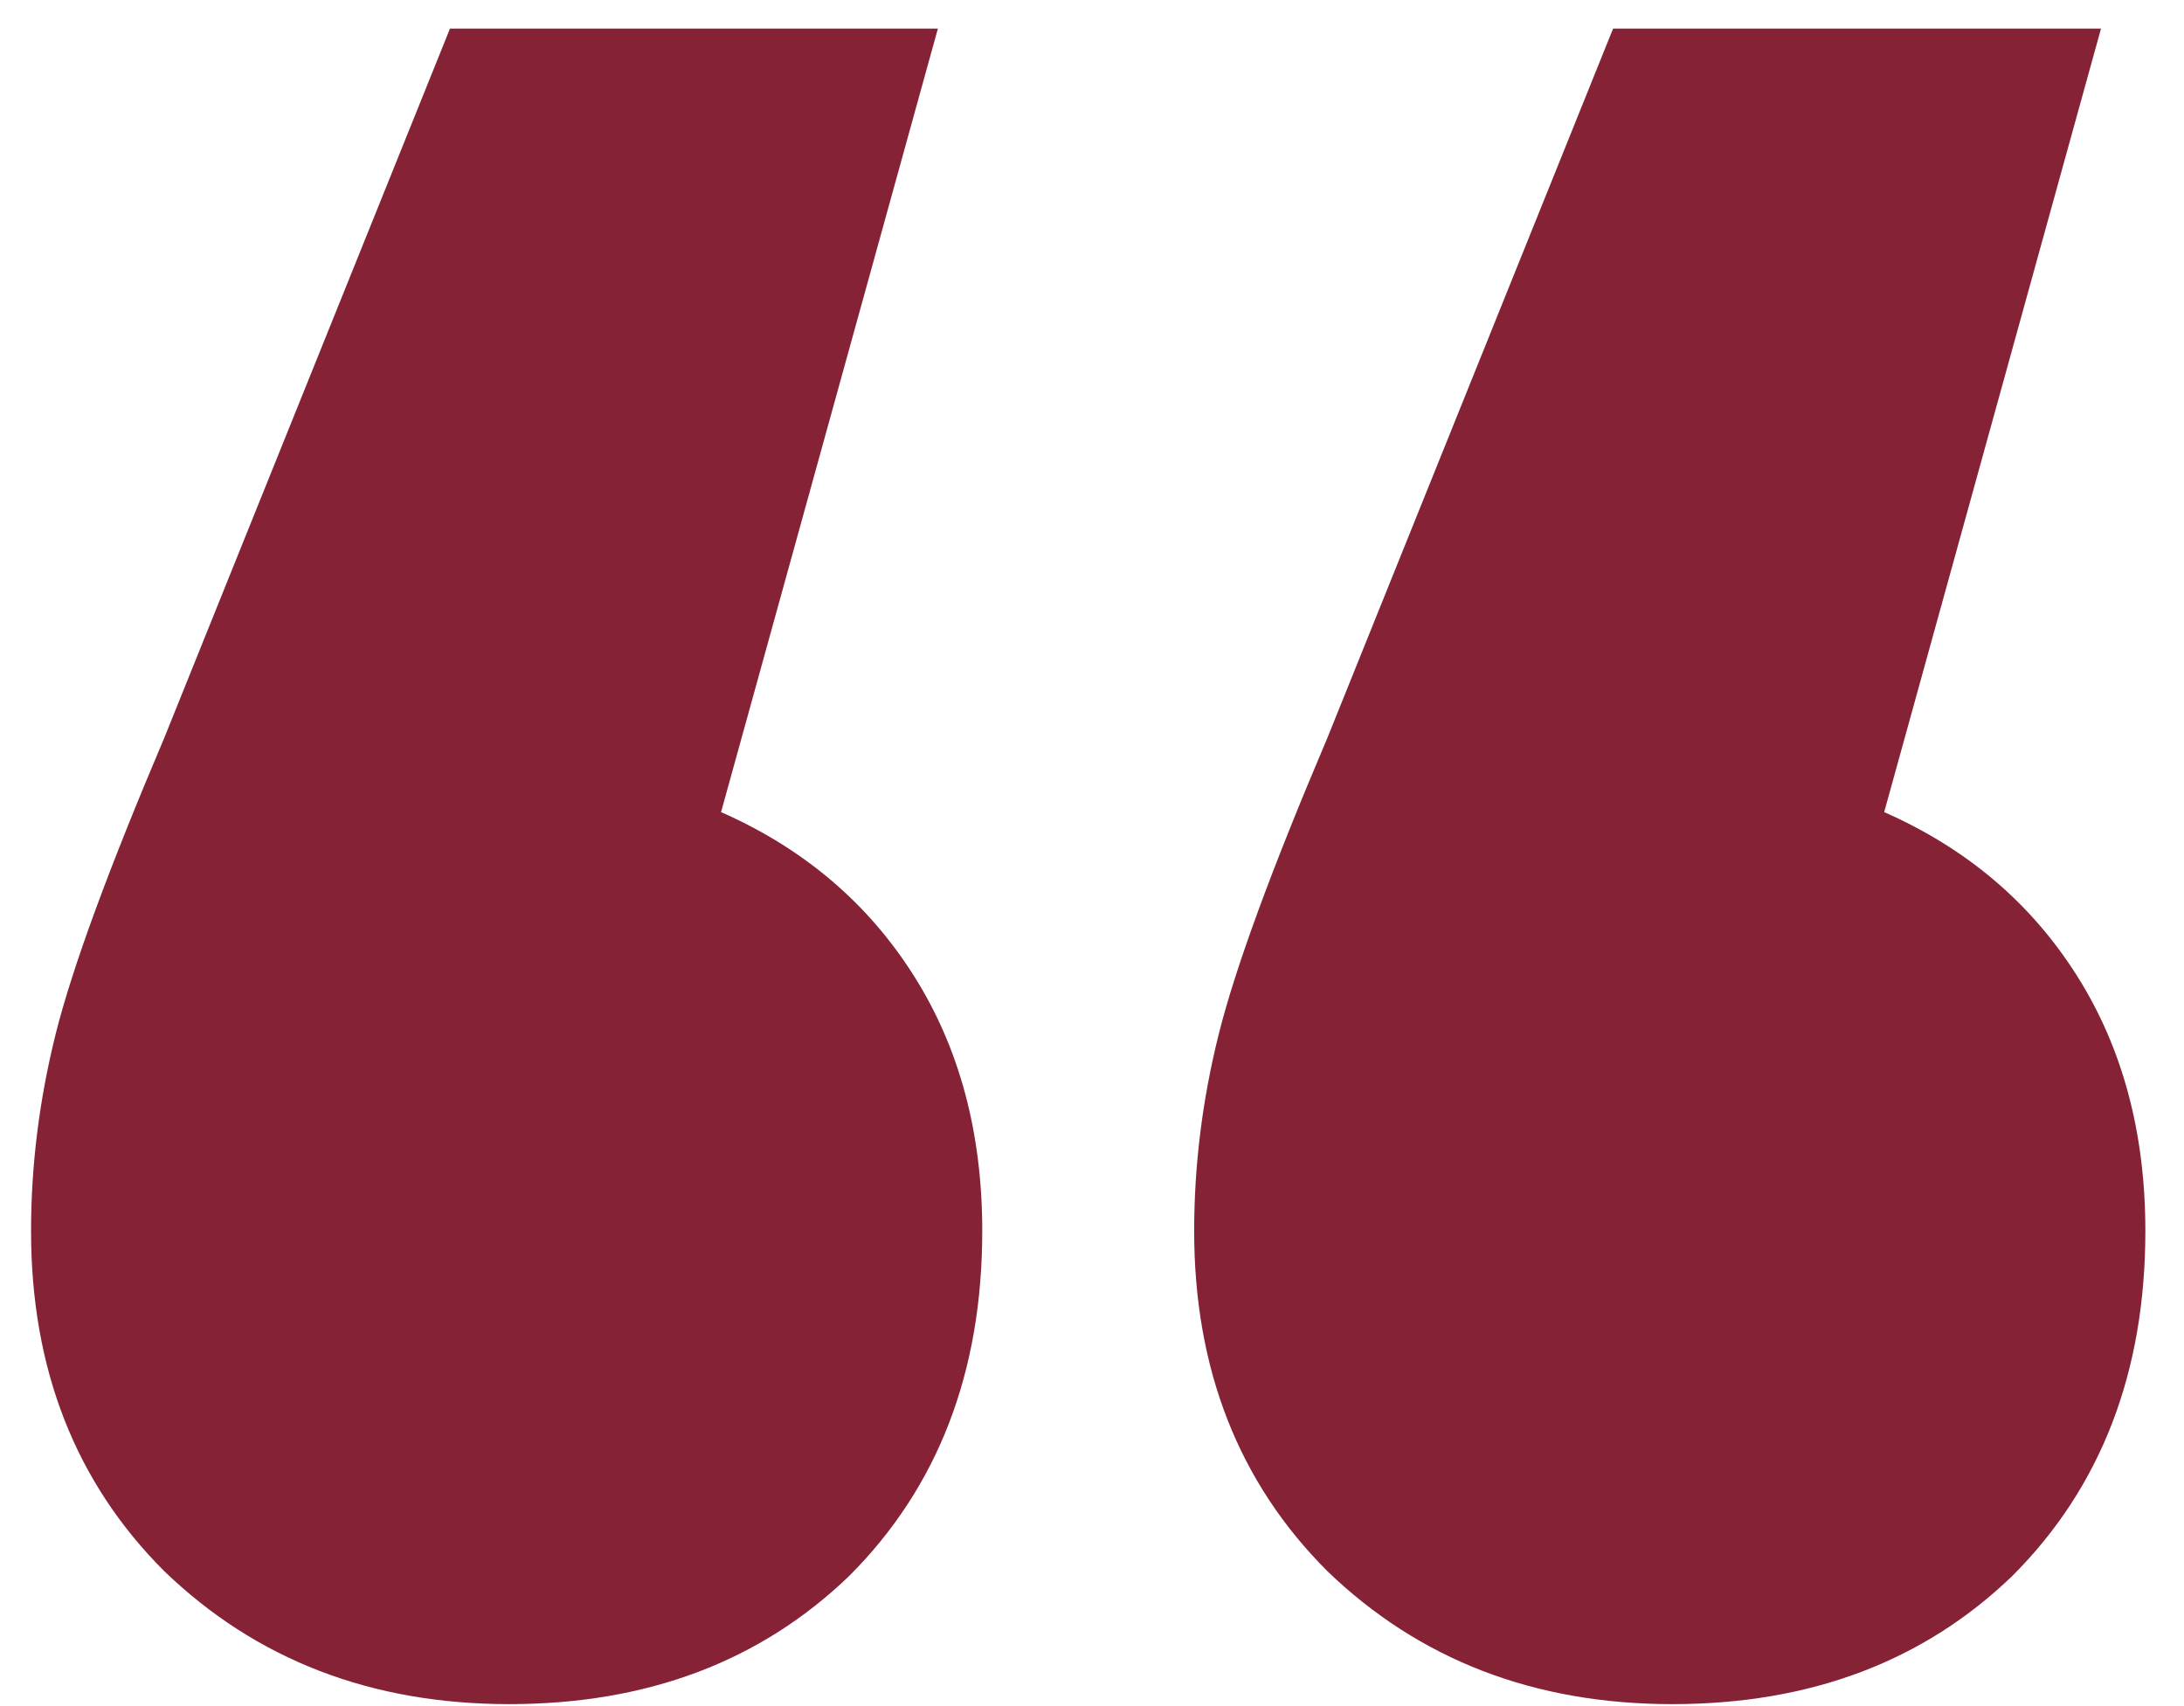 <?xml version="1.0" encoding="UTF-8"?> <svg xmlns="http://www.w3.org/2000/svg" width="32" height="25" viewBox="0 0 32 25" fill="none"> <path d="M10.565 11.9C11.768 12.43 12.707 13.224 13.381 14.284C14.055 15.343 14.392 16.594 14.392 18.038C14.392 20.109 13.742 21.794 12.442 23.093C11.143 24.345 9.482 24.971 7.46 24.971C5.438 24.971 3.753 24.321 2.405 23.021C1.105 21.721 0.455 20.061 0.455 18.038C0.455 17.076 0.576 16.113 0.816 15.15C1.057 14.187 1.587 12.743 2.405 10.817L6.593 0.419H13.742L10.565 11.9ZM27.607 11.9C28.81 12.43 29.749 13.224 30.423 14.284C31.097 15.343 31.434 16.594 31.434 18.038C31.434 20.109 30.784 21.794 29.484 23.093C28.184 24.345 26.524 24.971 24.502 24.971C22.48 24.971 20.795 24.321 19.447 23.021C18.147 21.721 17.497 20.061 17.497 18.038C17.497 17.076 17.617 16.113 17.858 15.15C18.099 14.187 18.628 12.743 19.447 10.817L23.635 0.419H30.784L27.607 11.9Z" fill="#852236"></path> </svg> 